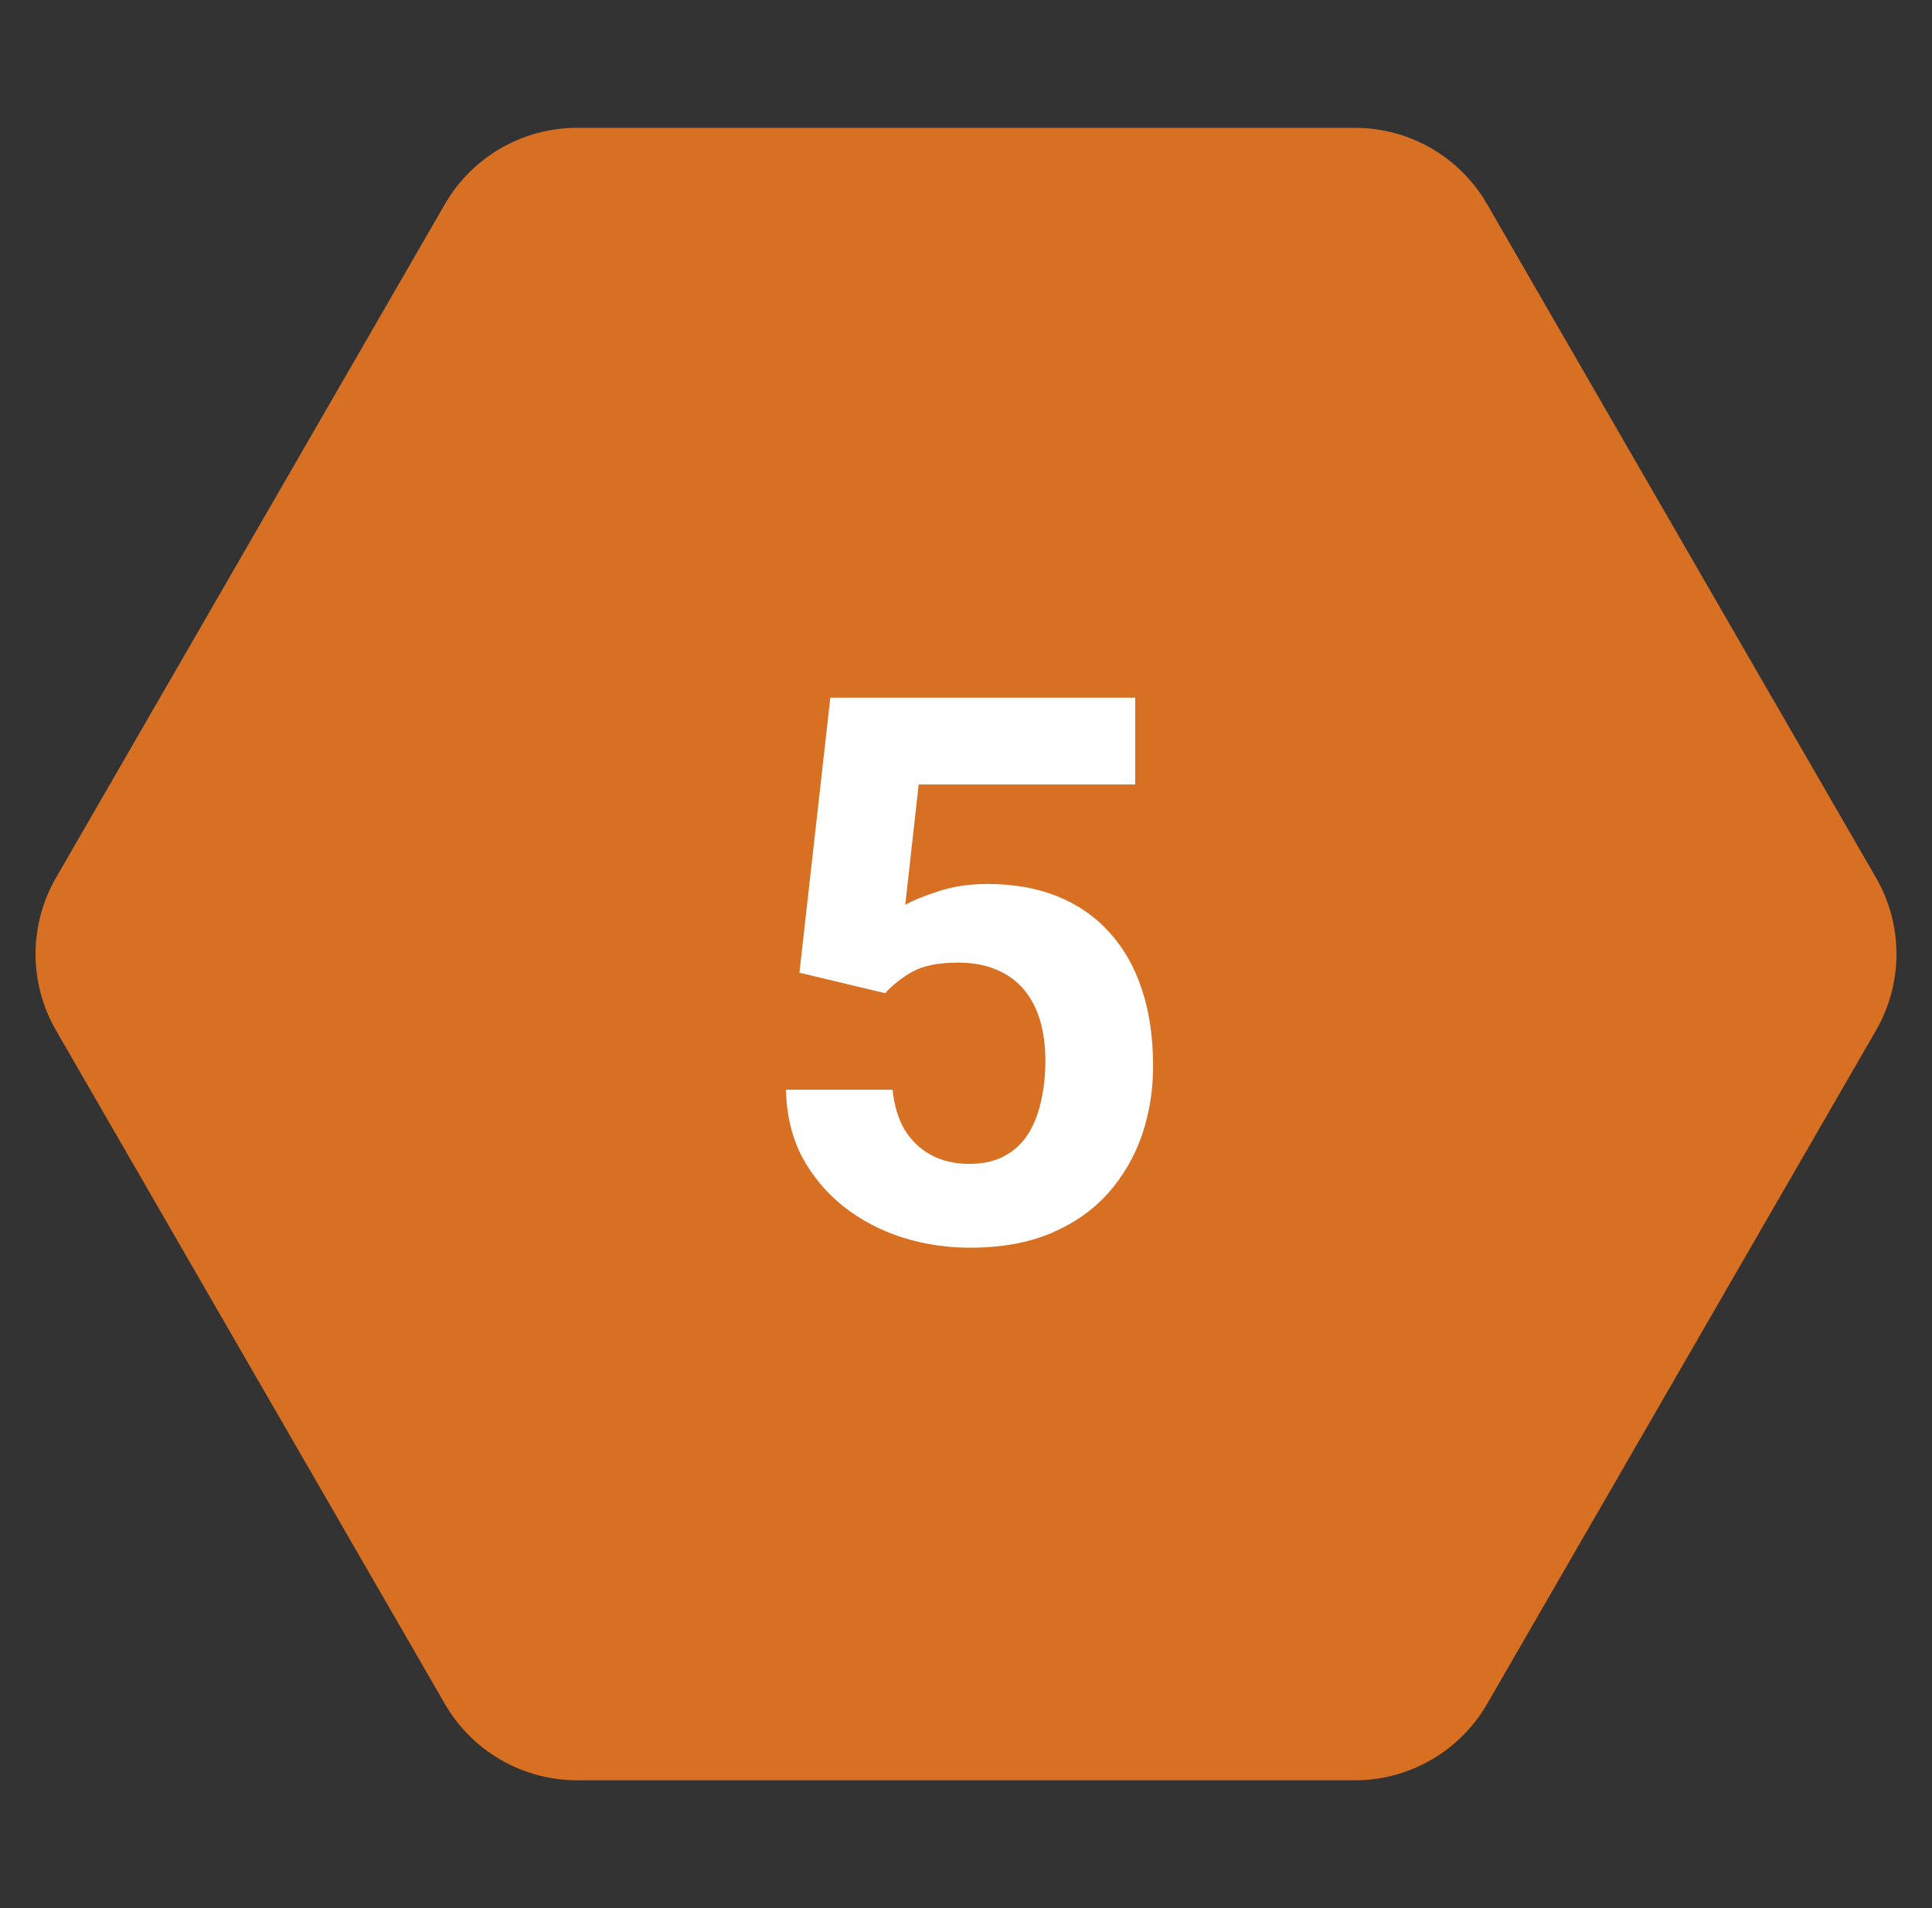 <svg xmlns="http://www.w3.org/2000/svg" width="81" height="80" viewBox="0 0 81 80" fill="none"><rect x="0" y="0" width="81" height="80" fill="#333333" stroke="none"/><path d="M2.348 43.2C1.204 41.22 1.204 38.78 2.348 36.8L18.652 8.559C19.796 6.579 21.909 5.359 24.195 5.359H56.805C59.092 5.359 61.204 6.579 62.347 8.559L78.653 36.8C79.796 38.78 79.796 41.22 78.653 43.2L62.347 71.441C61.204 73.421 59.092 74.641 56.805 74.641H24.195C21.909 74.641 19.796 73.421 18.652 71.441L2.348 43.2Z" fill="#D77023"></path><path d="M37.109 41.641L33.516 40.781L34.812 29.25H47.594V32.891H38.516L37.953 37.938C38.255 37.76 38.714 37.573 39.328 37.375C39.943 37.167 40.63 37.062 41.391 37.062C42.495 37.062 43.474 37.234 44.328 37.578C45.182 37.922 45.906 38.422 46.5 39.078C47.104 39.734 47.562 40.536 47.875 41.484C48.188 42.432 48.344 43.505 48.344 44.703C48.344 45.714 48.188 46.677 47.875 47.594C47.562 48.5 47.089 49.312 46.453 50.031C45.818 50.74 45.021 51.297 44.062 51.703C43.104 52.109 41.969 52.312 40.656 52.312C39.677 52.312 38.729 52.167 37.812 51.875C36.906 51.583 36.089 51.151 35.359 50.578C34.641 50.005 34.062 49.312 33.625 48.5C33.198 47.677 32.974 46.74 32.953 45.688H37.422C37.484 46.333 37.651 46.891 37.922 47.359C38.203 47.818 38.573 48.172 39.031 48.422C39.49 48.672 40.026 48.797 40.641 48.797C41.214 48.797 41.703 48.688 42.109 48.469C42.516 48.25 42.844 47.948 43.094 47.562C43.344 47.167 43.526 46.708 43.641 46.188C43.766 45.656 43.828 45.083 43.828 44.469C43.828 43.854 43.755 43.297 43.609 42.797C43.464 42.297 43.24 41.865 42.938 41.5C42.635 41.135 42.25 40.854 41.781 40.656C41.323 40.458 40.786 40.359 40.172 40.359C39.339 40.359 38.693 40.49 38.234 40.75C37.786 41.01 37.411 41.307 37.109 41.641Z" fill="white"></path></svg>